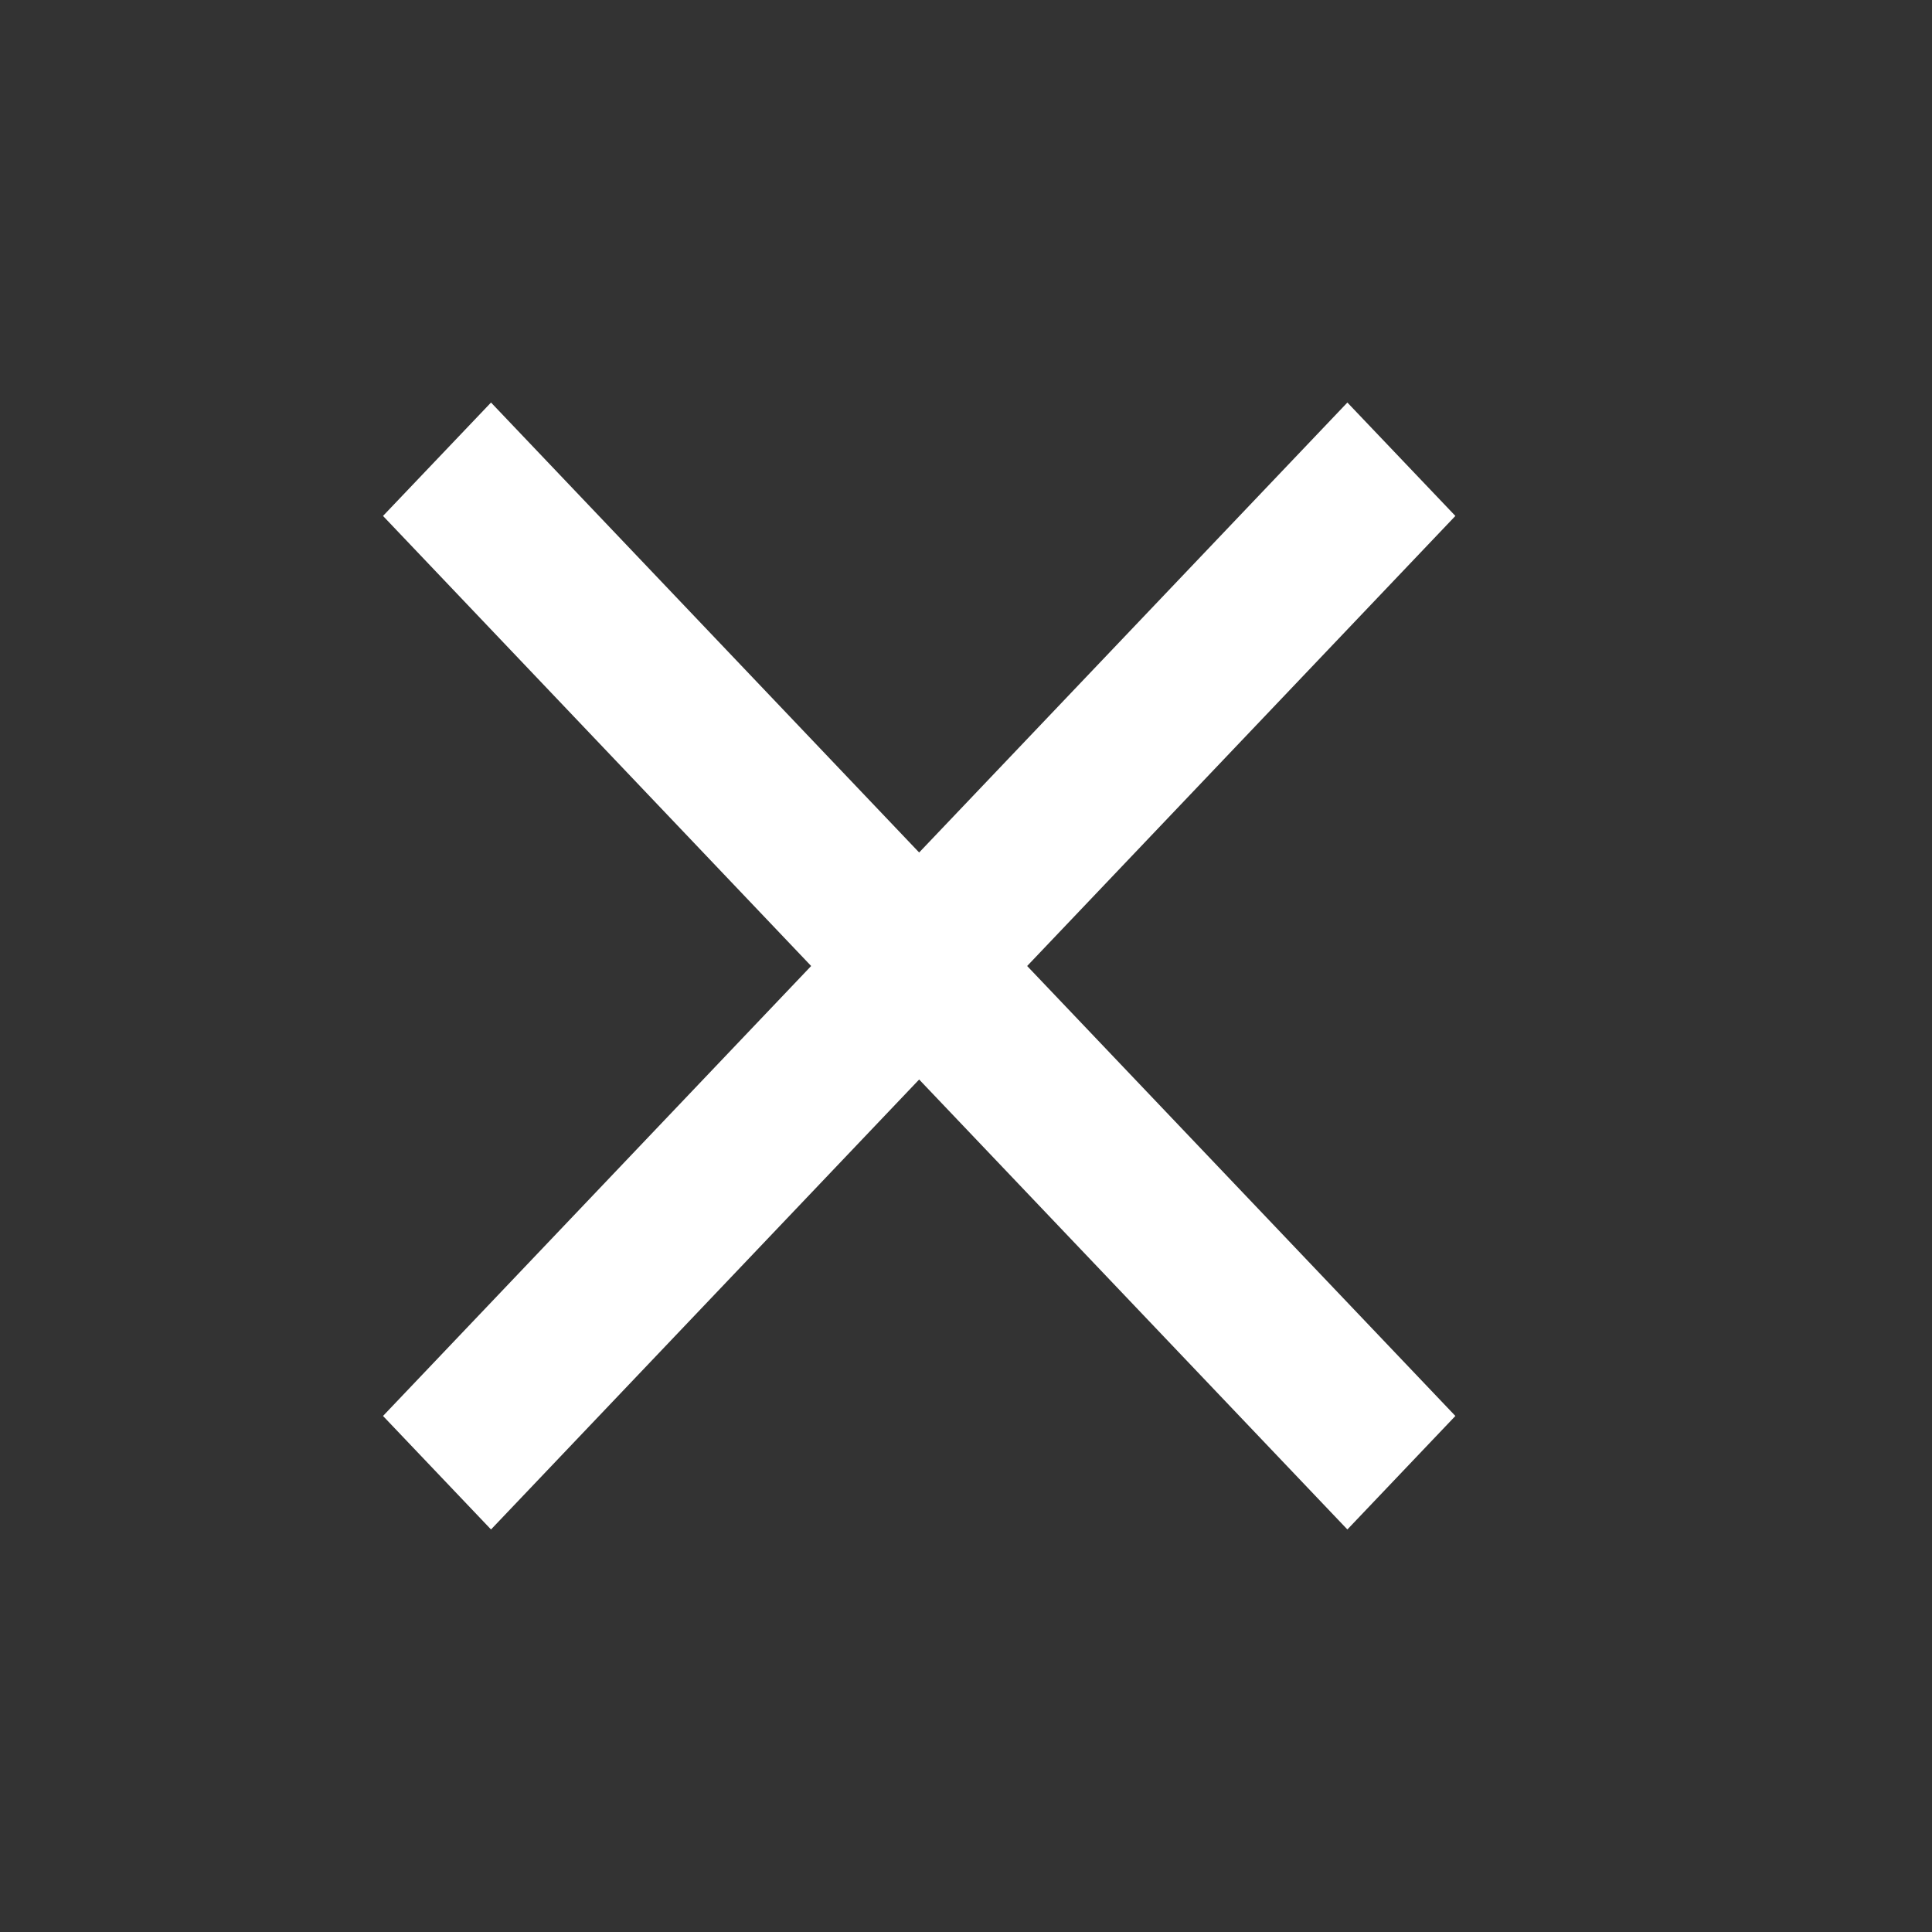 <svg width="20" height="20" viewBox="0 0 20 20" fill="none" xmlns="http://www.w3.org/2000/svg">
<rect x="0" y="0" width="20" height="20" fill="#333333" stroke="none"/>
<path d="M15.066 5.341L13.948 4.167L9.515 8.825L5.083 4.167L3.965 5.341L8.397 10L3.965 14.658L5.083 15.833L9.515 11.175L13.948 15.833L15.066 14.658L10.633 10L15.066 5.341Z" fill="white"/>
</svg>